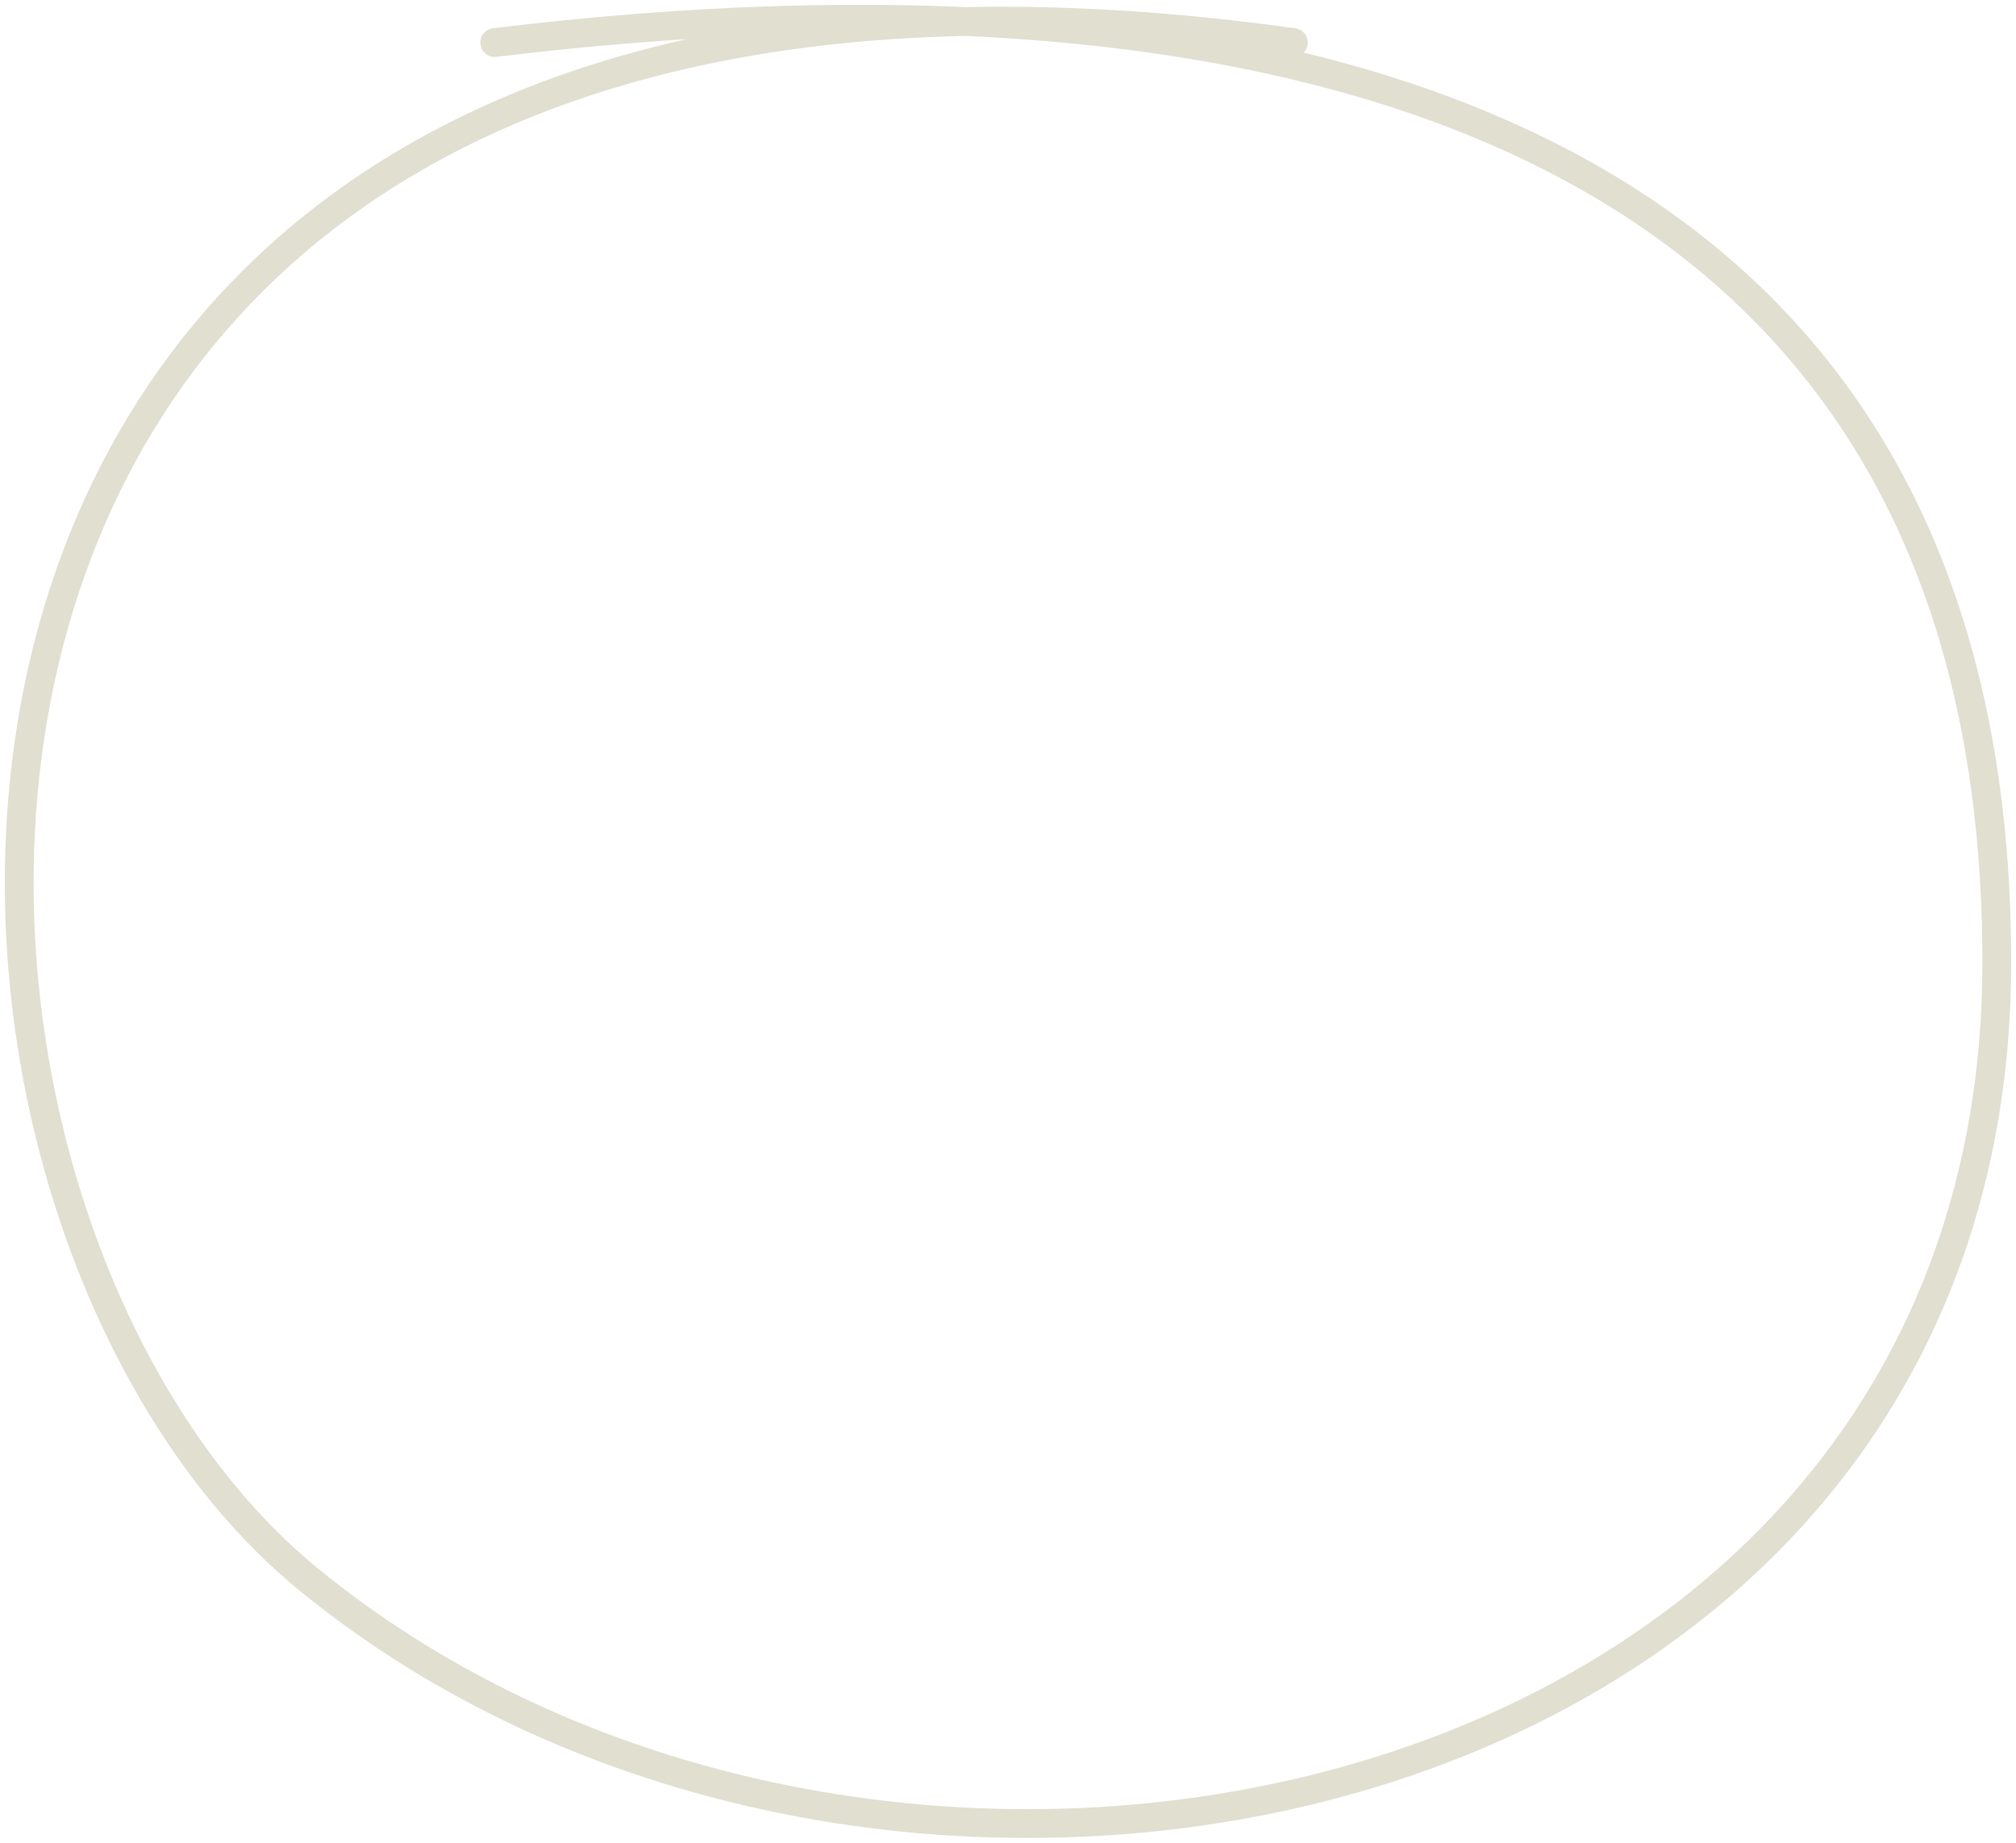 <?xml version="1.0" encoding="UTF-8"?> <svg xmlns="http://www.w3.org/2000/svg" width="105" height="96" viewBox="0 0 105 96" fill="none"> <path d="M67.362 2.217C-10.009 -8.572 -8.716 61.995 16.069 82.278C46.516 107.195 104 95.01 104 50.124C104 5.238 64.776 -2.53 25.767 2.217" stroke="#E0DFD0" stroke-width="1.5" stroke-linecap="round" stroke-linejoin="round"></path> </svg> 